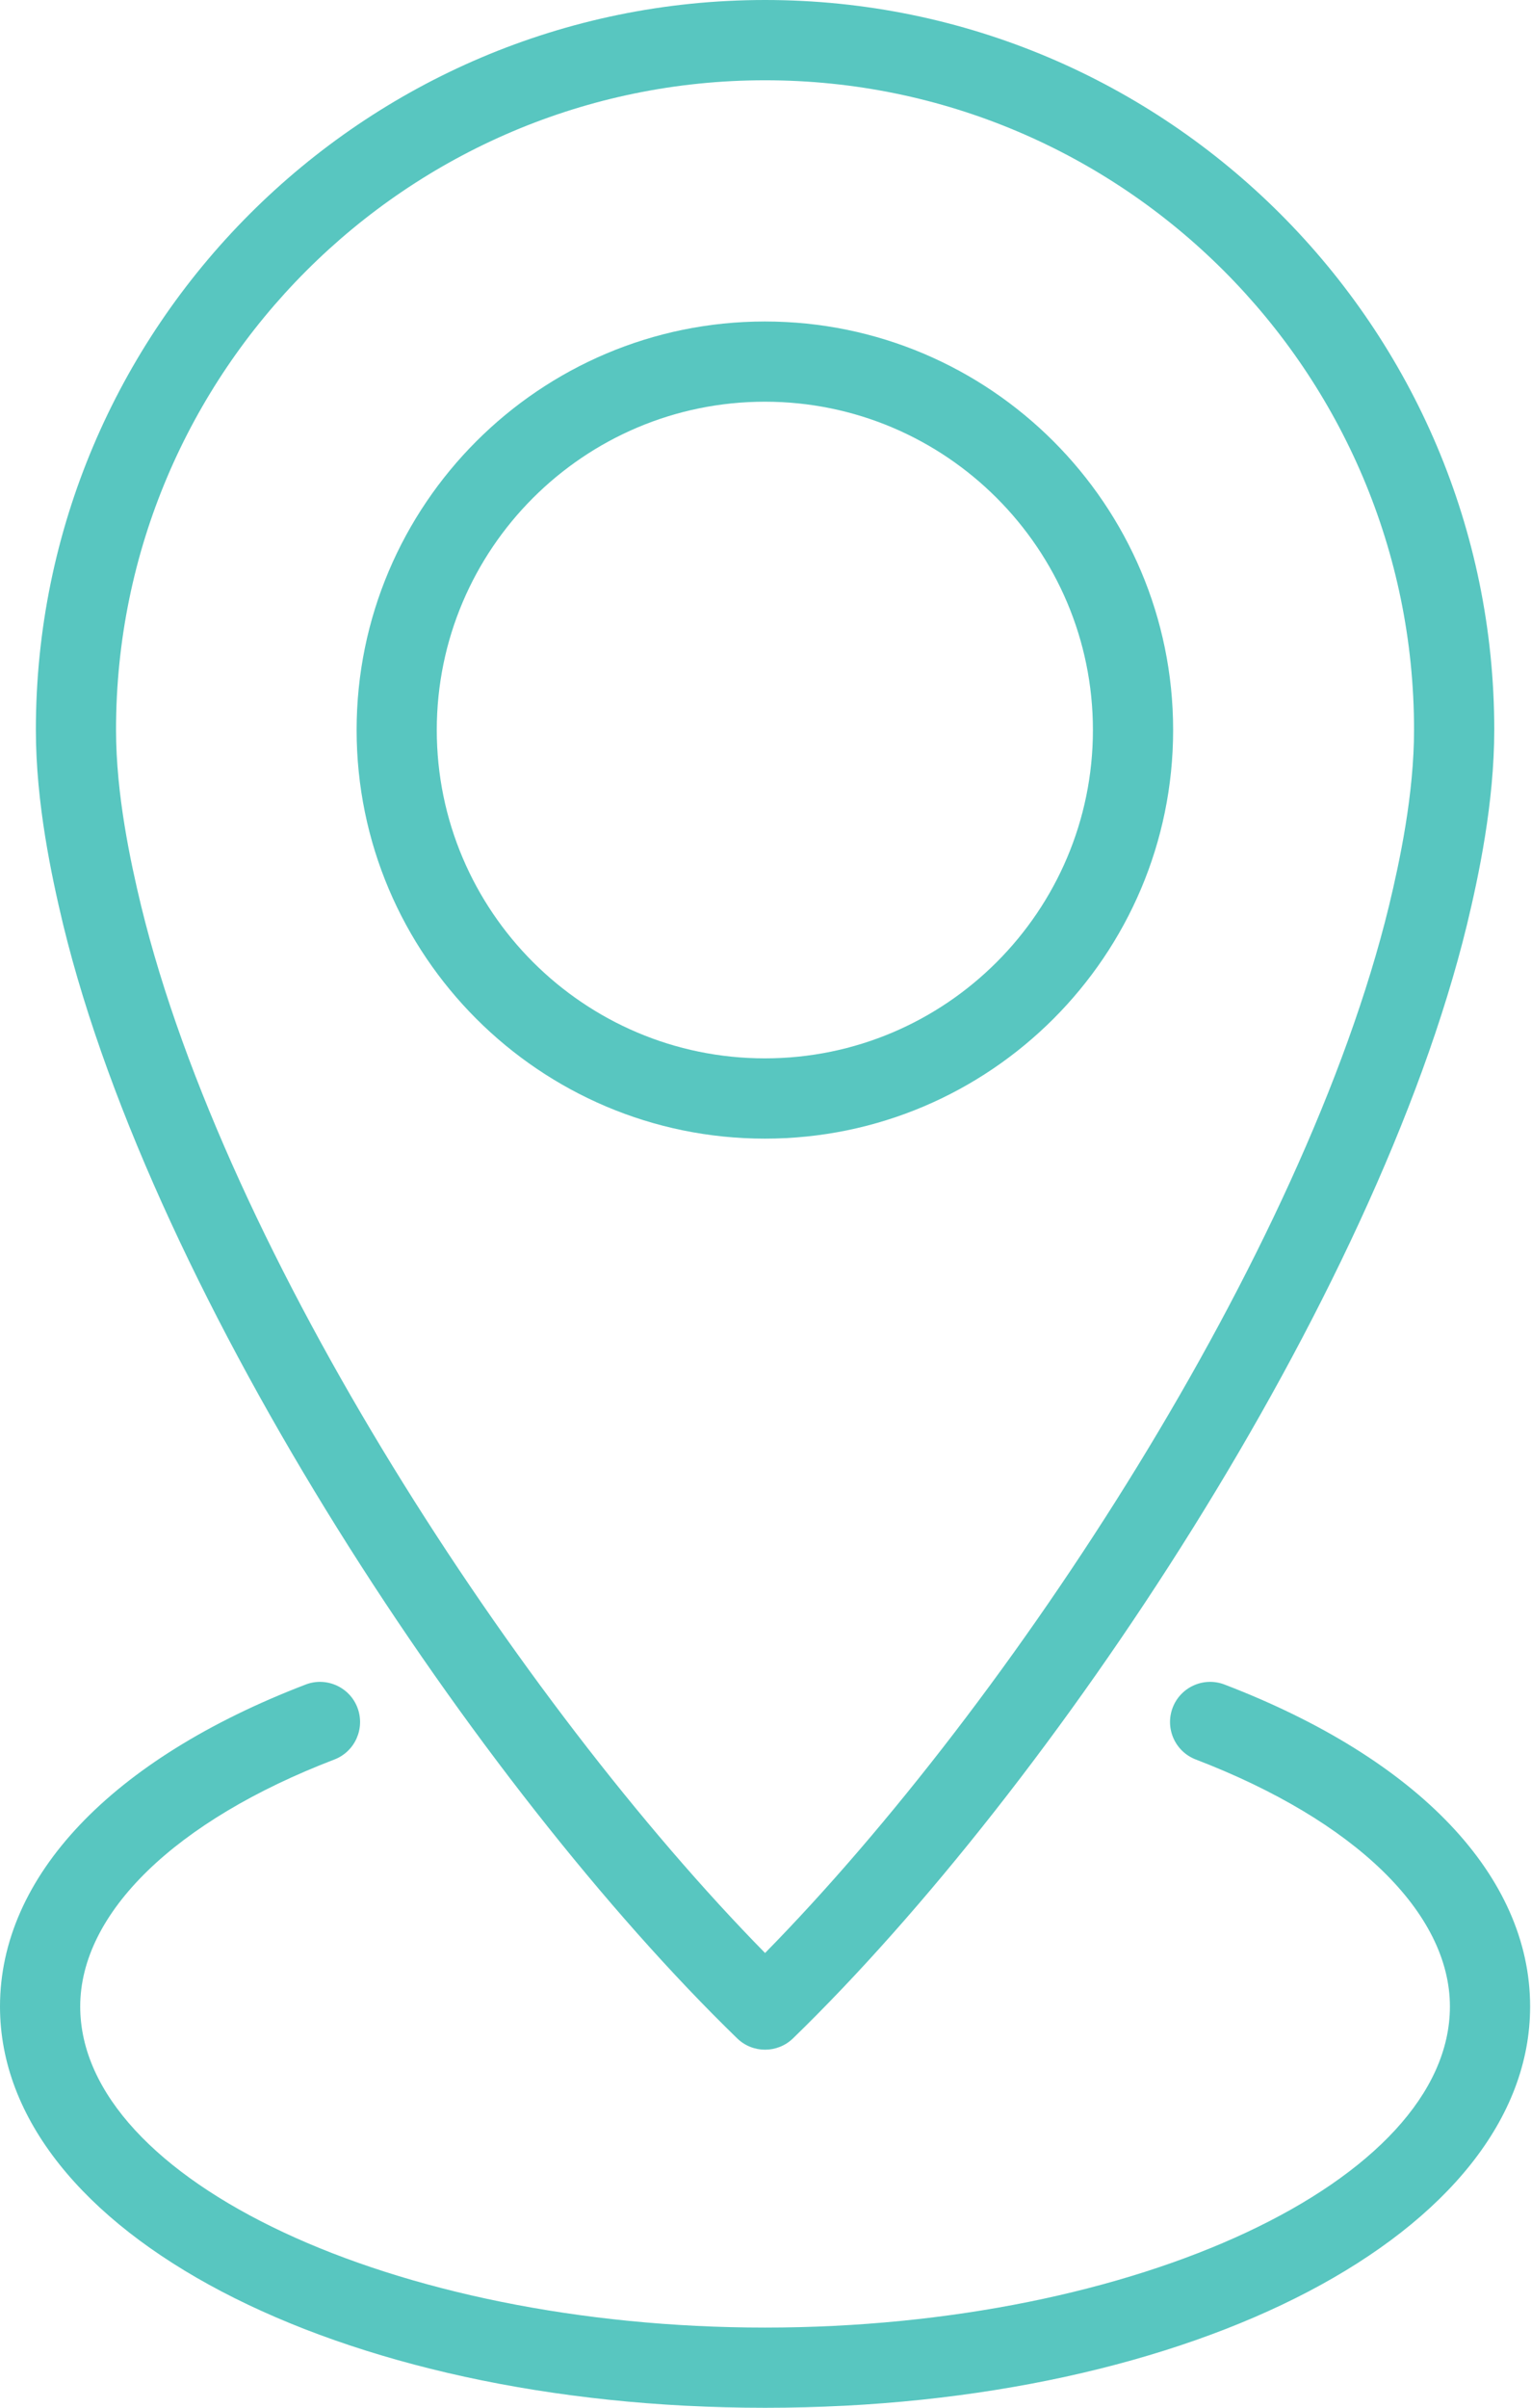 <svg width="28" height="44" viewBox="0 0 28 44" fill="none" xmlns="http://www.w3.org/2000/svg">
<path d="M13.989 20.808C18.105 20.808 21.455 17.459 21.455 13.341C21.455 9.223 18.105 5.875 13.989 5.875C9.872 5.875 6.522 9.224 6.522 13.341C6.522 17.458 9.871 20.808 13.989 20.808ZM13.989 7.341C17.297 7.341 19.988 10.033 19.988 13.341C19.988 16.649 17.297 19.341 13.989 19.341C10.681 19.341 7.988 16.65 7.988 13.341C7.988 10.032 10.68 7.341 13.989 7.341Z" fill="#58C6C0"/>
<path d="M13.482 37.25C13.624 37.388 13.808 37.457 13.992 37.457C14.176 37.457 14.36 37.388 14.503 37.25C19.245 32.648 25.152 23.778 26.829 16.898C27.043 16.009 27.328 14.672 27.328 13.336C27.328 5.983 21.345 0 13.992 0C6.639 0 0.656 5.983 0.656 13.337C0.656 14.673 0.942 16.009 1.156 16.901C2.832 23.778 8.739 32.648 13.482 37.25ZM13.992 1.467C20.537 1.467 25.861 6.792 25.861 13.337C25.861 14.516 25.599 15.739 25.403 16.554C23.849 22.931 18.489 31.113 13.992 35.69C9.495 31.113 4.135 22.931 2.581 16.555C2.384 15.739 2.122 14.516 2.122 13.337C2.122 6.792 7.448 1.467 13.992 1.467Z" fill="#58C6C0"/>
<path d="M13.992 44.001C21.838 44.001 27.984 40.779 27.984 36.668C27.984 34.291 25.947 32.146 22.395 30.784C22.016 30.639 21.592 30.828 21.447 31.206C21.302 31.585 21.491 32.009 21.87 32.154C24.78 33.27 26.517 34.958 26.517 36.668C26.517 39.848 20.781 42.535 13.992 42.535C7.203 42.535 1.467 39.848 1.467 36.668C1.467 34.958 3.204 33.27 6.115 32.154C6.493 32.009 6.681 31.585 6.537 31.206C6.393 30.828 5.966 30.639 5.59 30.784C2.037 32.146 0 34.291 0 36.668C0 40.779 6.146 44.001 13.992 44.001Z" fill="#58C6C0"/>
</svg>
